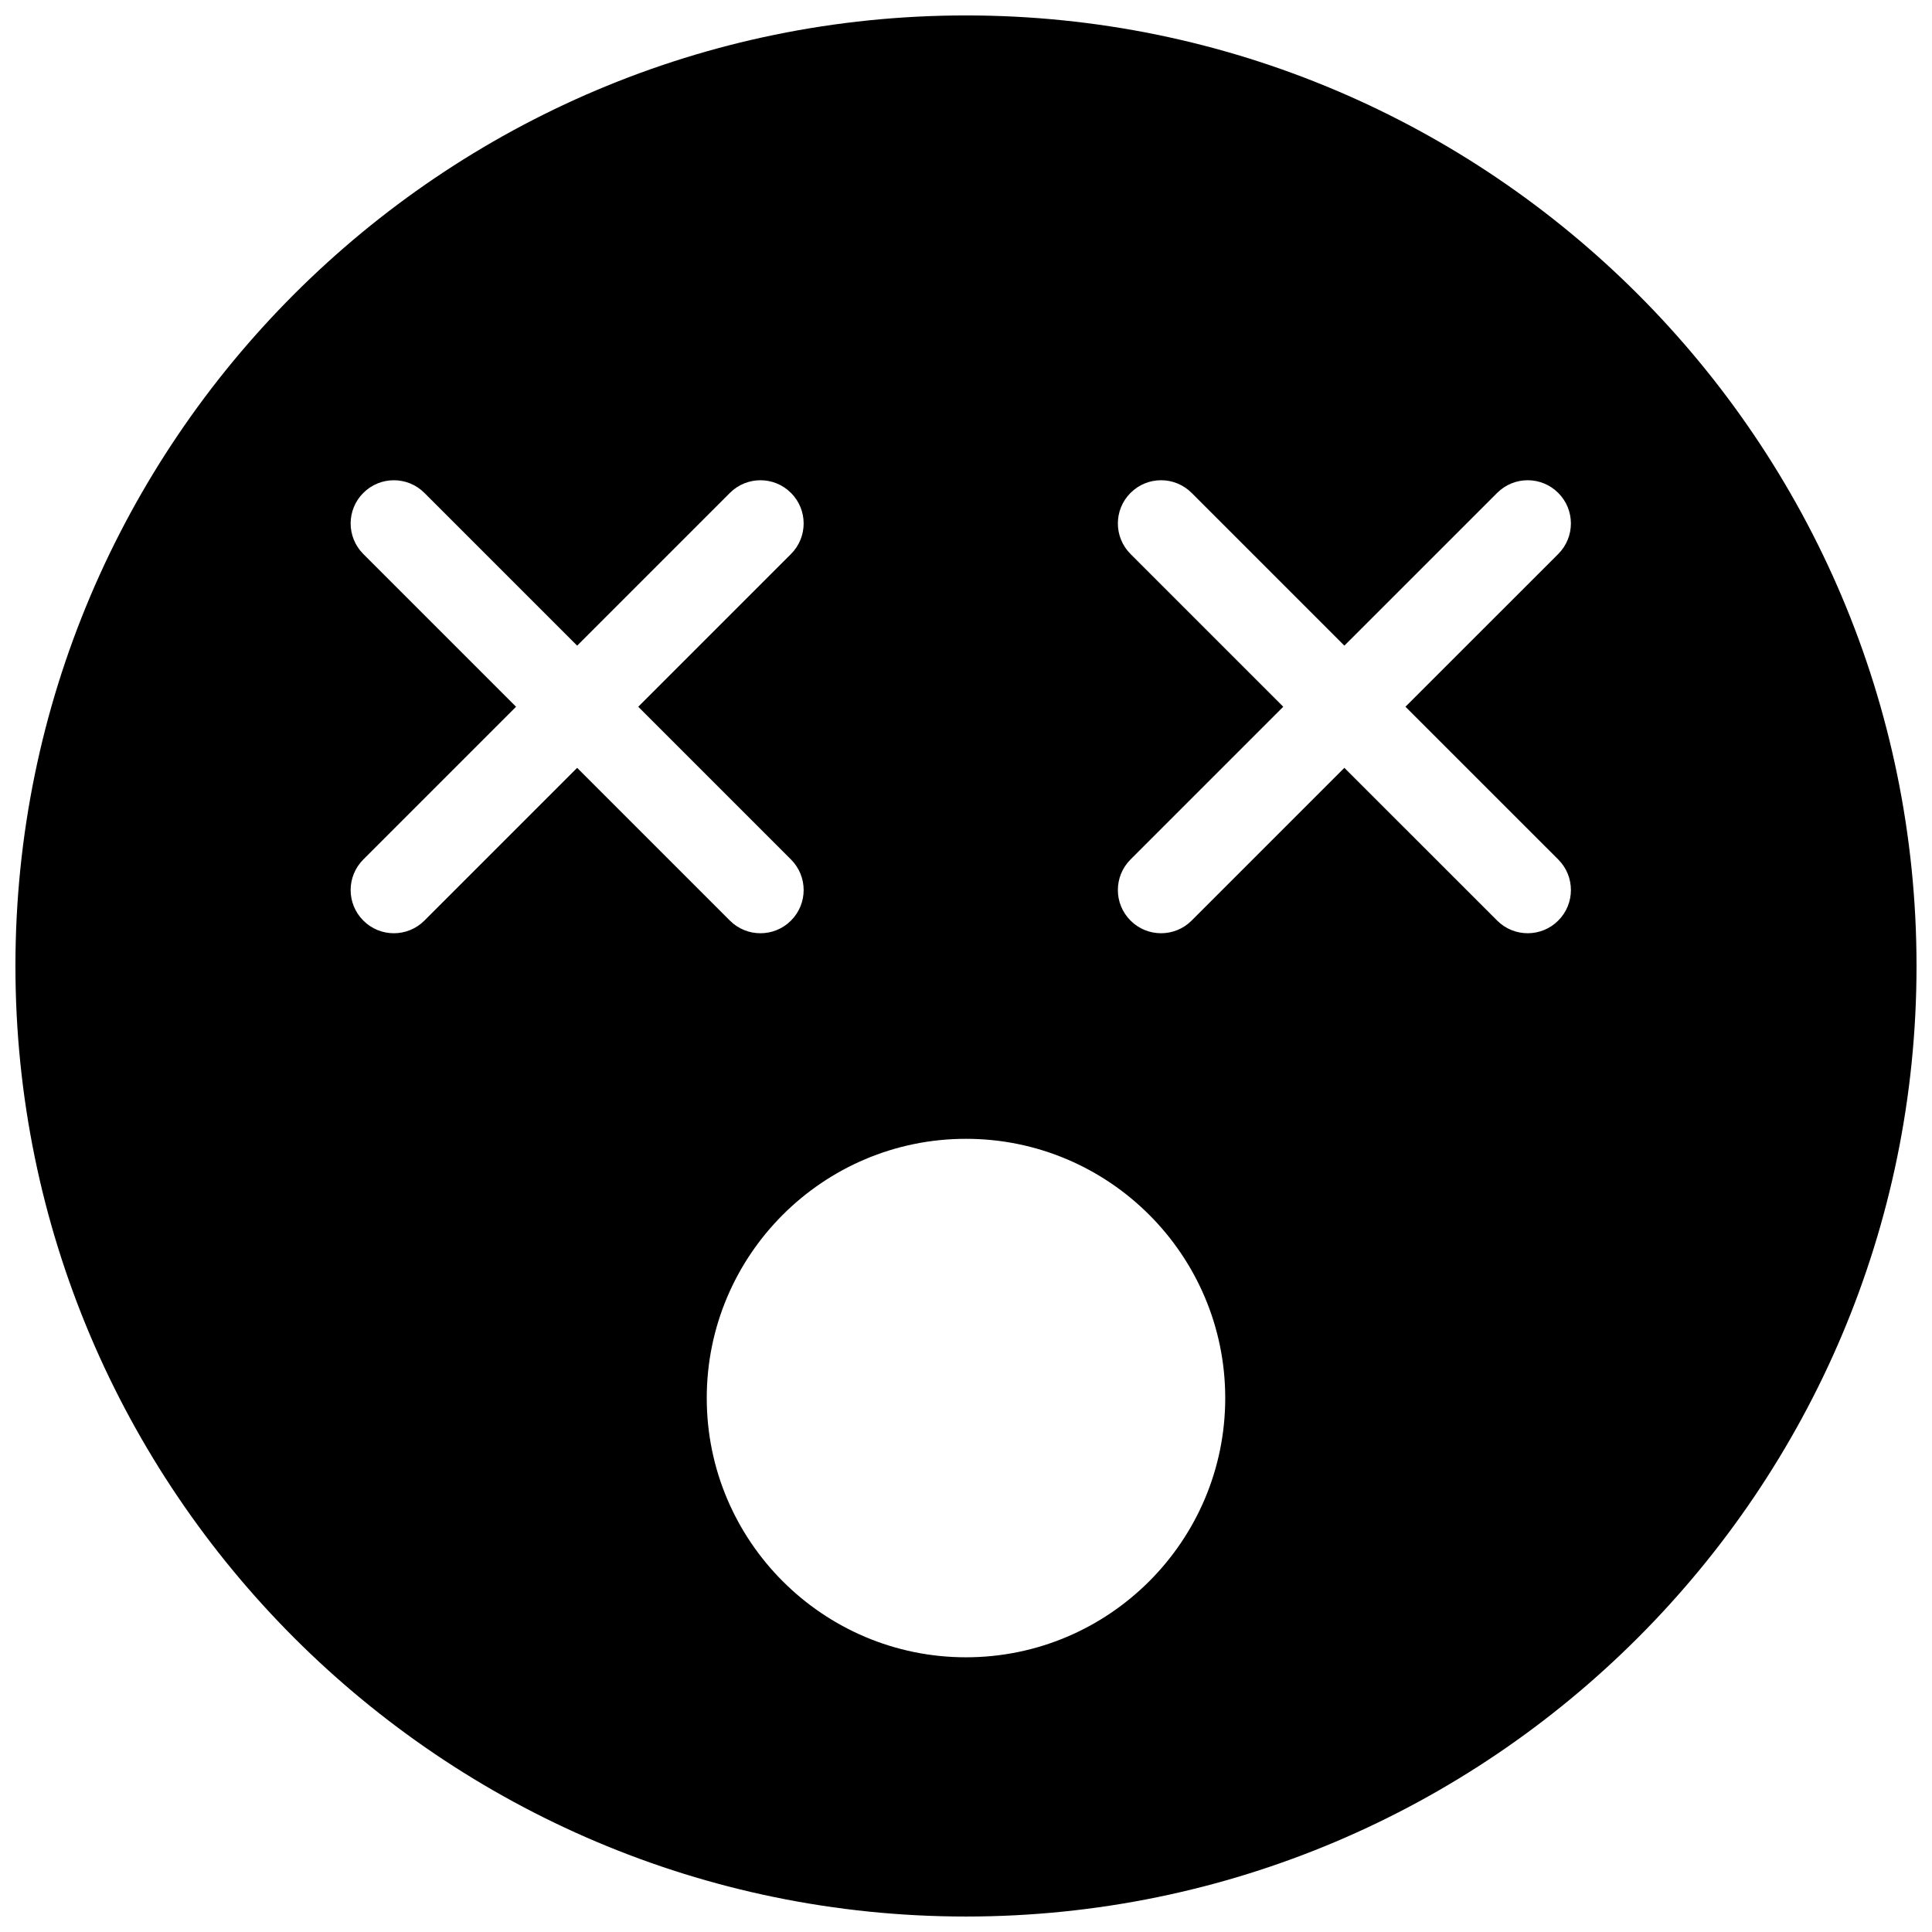 <?xml version="1.0" encoding="UTF-8"?>
<!-- Uploaded to: SVG Repo, www.svgrepo.com, Generator: SVG Repo Mixer Tools -->
<svg width="800px" height="800px" version="1.1" viewBox="144 144 512 512" xmlns="http://www.w3.org/2000/svg">
 <defs>
  <clipPath id="a">
   <path d="m148.09 148.09h503.81v503.81h-503.81z"/>
  </clipPath>
 </defs>
 <g clip-path="url(#a)">
  <path d="m400 148.09c-138.9 0-251.91 113-251.91 251.91s113 251.9 251.91 251.9 251.9-113 251.9-251.9-113-251.91-251.9-251.91zm-151.62 243.23c-2.93 0-5.863-1.113-8.094-3.356-4.481-4.465-4.481-11.715 0-16.191l40.477-40.477-40.477-40.477c-4.481-4.477-4.481-11.727 0-16.191 4.465-4.477 11.711-4.477 16.188 0l40.477 40.477 40.477-40.477c4.477-4.477 11.727-4.477 16.191 0 4.477 4.465 4.477 11.715 0 16.191l-40.477 40.477 40.477 40.477c4.477 4.477 4.477 11.727 0 16.191-2.231 2.242-5.164 3.356-8.094 3.356-2.934 0-5.852-1.113-8.098-3.356l-40.477-40.477-40.477 40.477c-2.242 2.242-5.164 3.356-8.094 3.356zm151.62 191.88c-37.891 0-68.703-30.812-68.703-68.703 0-37.887 30.812-68.699 68.703-68.699 37.887 0 68.699 30.812 68.699 68.699 0 37.891-30.812 68.703-68.699 68.703zm156.95-211.43c4.477 4.477 4.477 11.727 0 16.191-2.231 2.242-5.164 3.356-8.094 3.356-2.93 0-5.863-1.113-8.094-3.356l-40.488-40.477-40.477 40.477c-2.246 2.242-5.164 3.356-8.098 3.356-2.93 0-5.863-1.113-8.094-3.356-4.477-4.465-4.477-11.715 0-16.191l40.477-40.477-40.477-40.477c-4.477-4.477-4.477-11.727 0-16.191 4.465-4.477 11.715-4.477 16.191 0l40.477 40.477 40.488-40.477c4.477-4.477 11.711-4.477 16.188 0 4.477 4.465 4.477 11.715 0 16.191l-40.488 40.477z" fill-rule="evenodd"/>
 </g>
</svg>